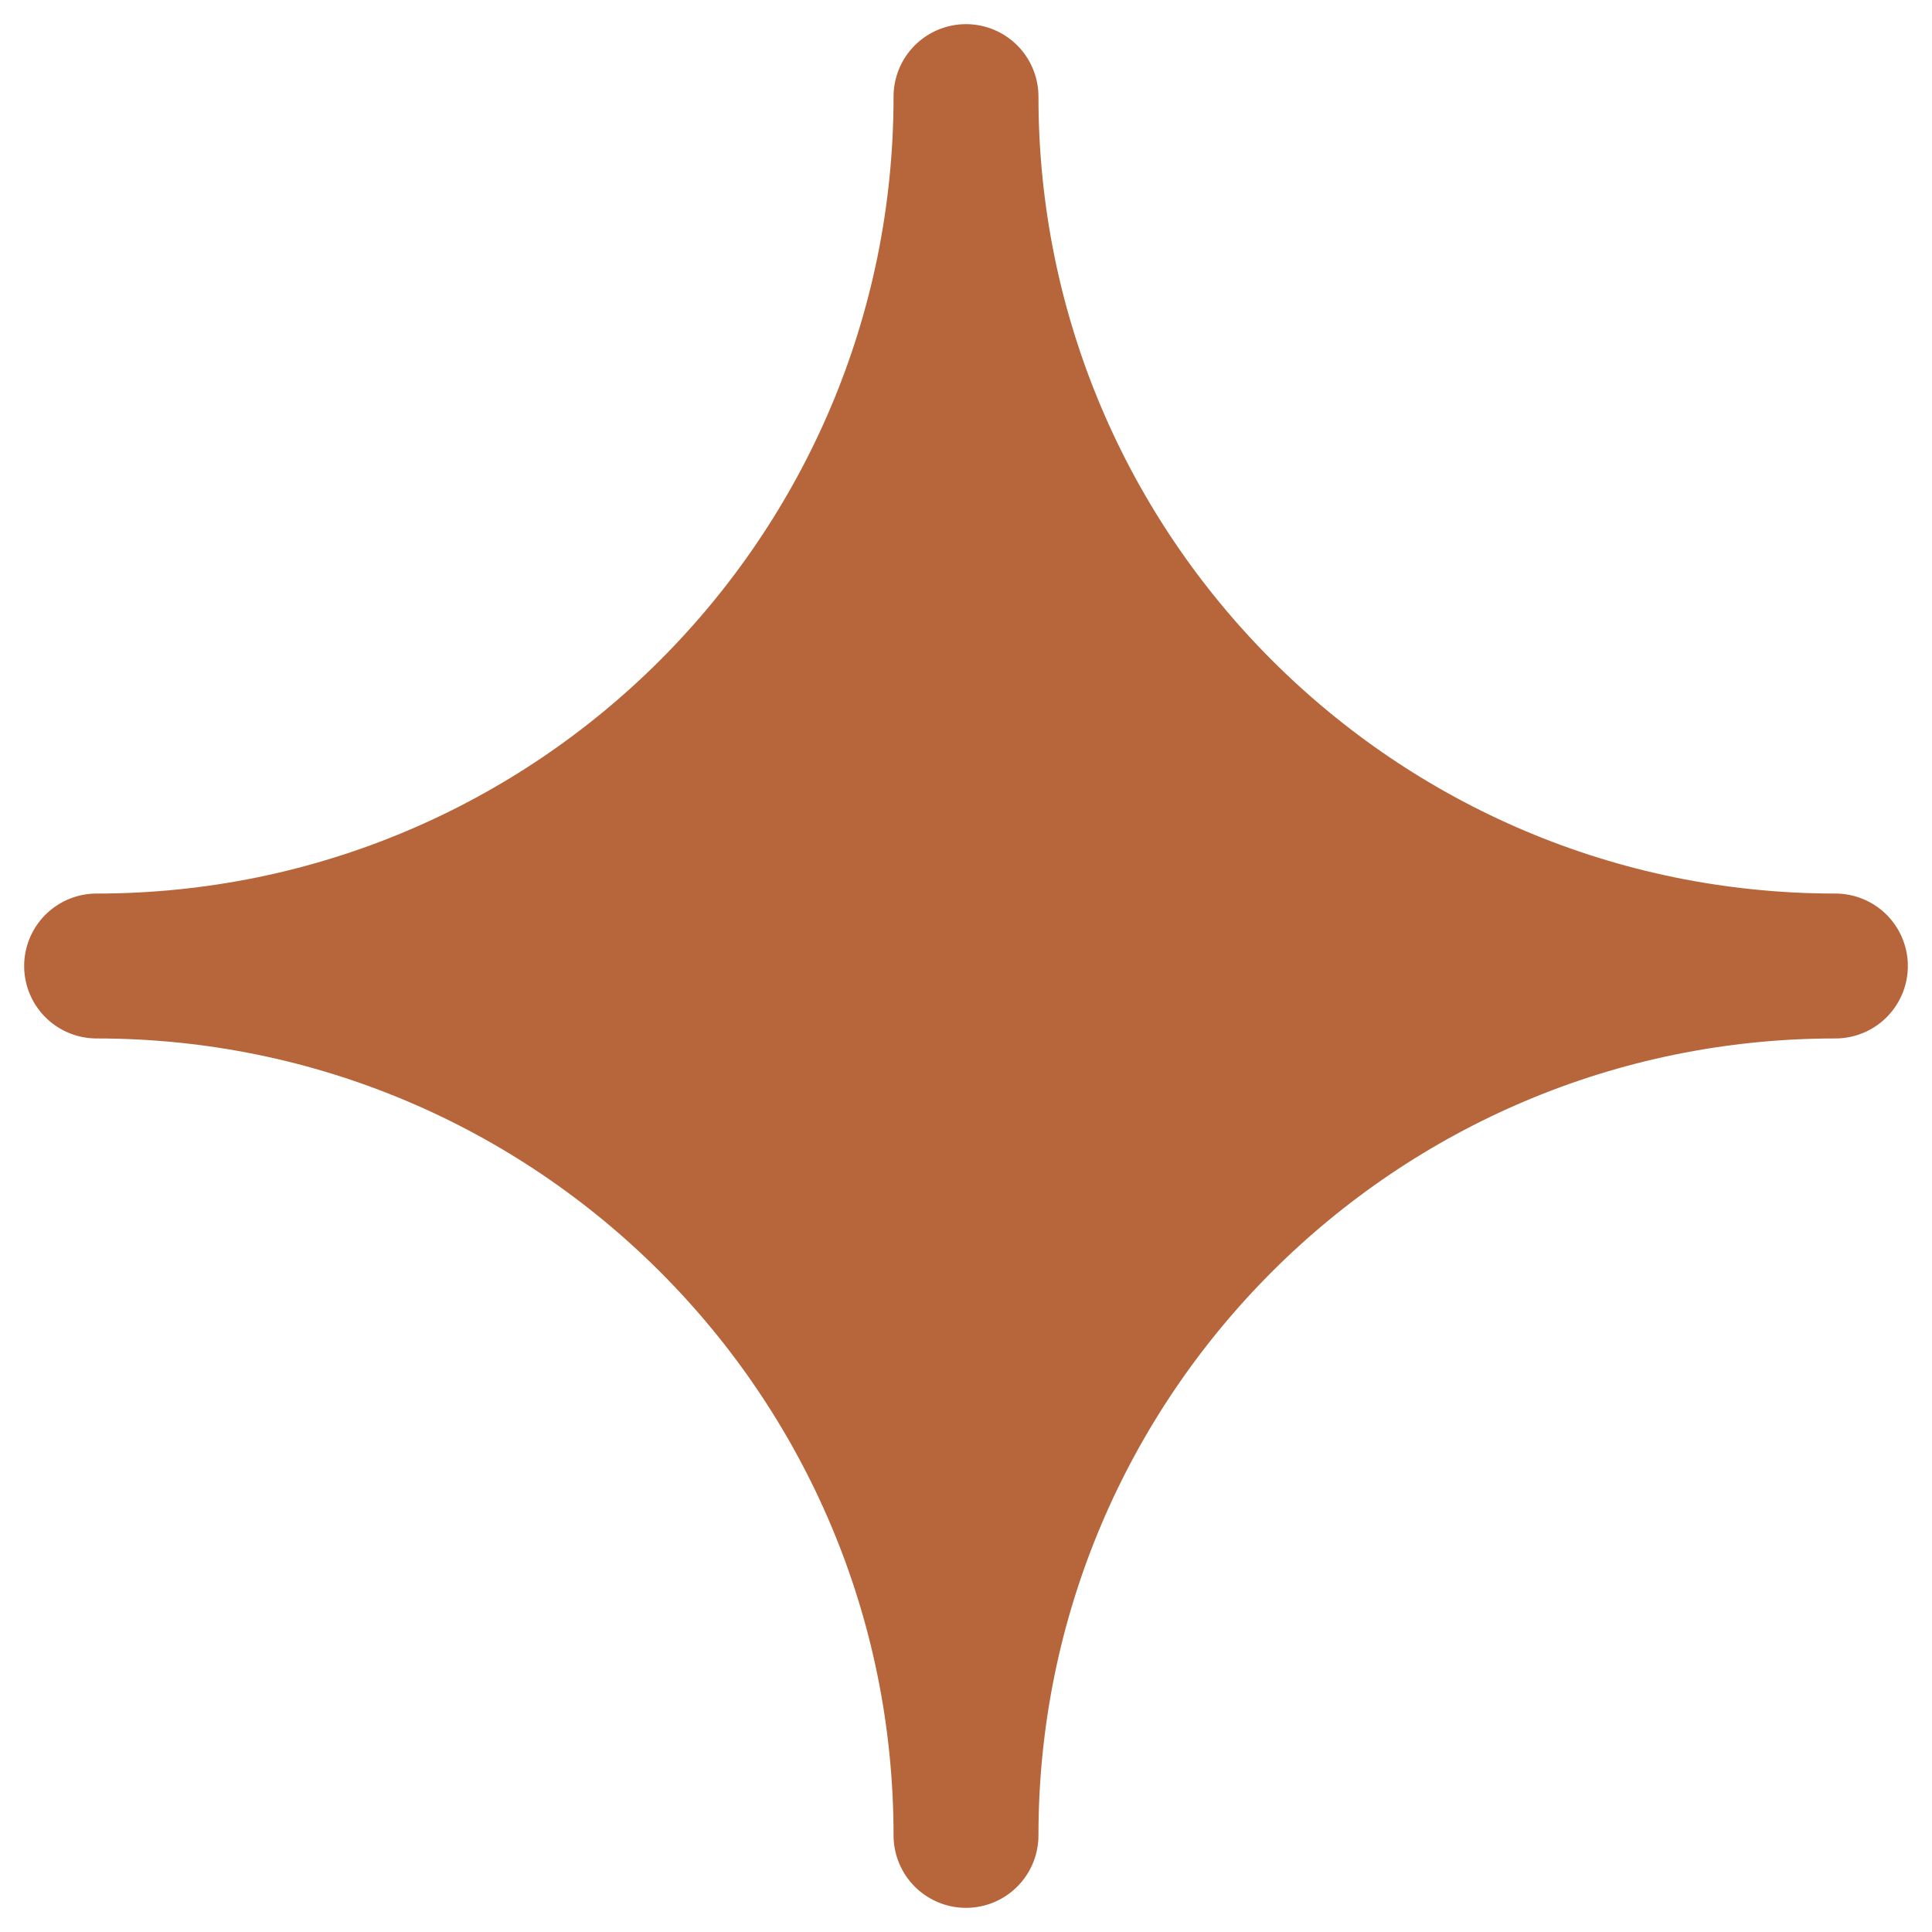 <?xml version="1.0" encoding="UTF-8"?> <svg xmlns="http://www.w3.org/2000/svg" width="20" height="20" viewBox="0 0 20 20" fill="none"><path d="M10 1C10 5.971 14.029 10 19 10C14.029 10 10 14.029 10 19C10 14.029 5.971 10 1 10C5.971 10 10 5.971 10 1Z" fill="#B7653A" stroke="#B7653A" stroke-width="1.5" stroke-linecap="round" stroke-linejoin="round"></path></svg> 